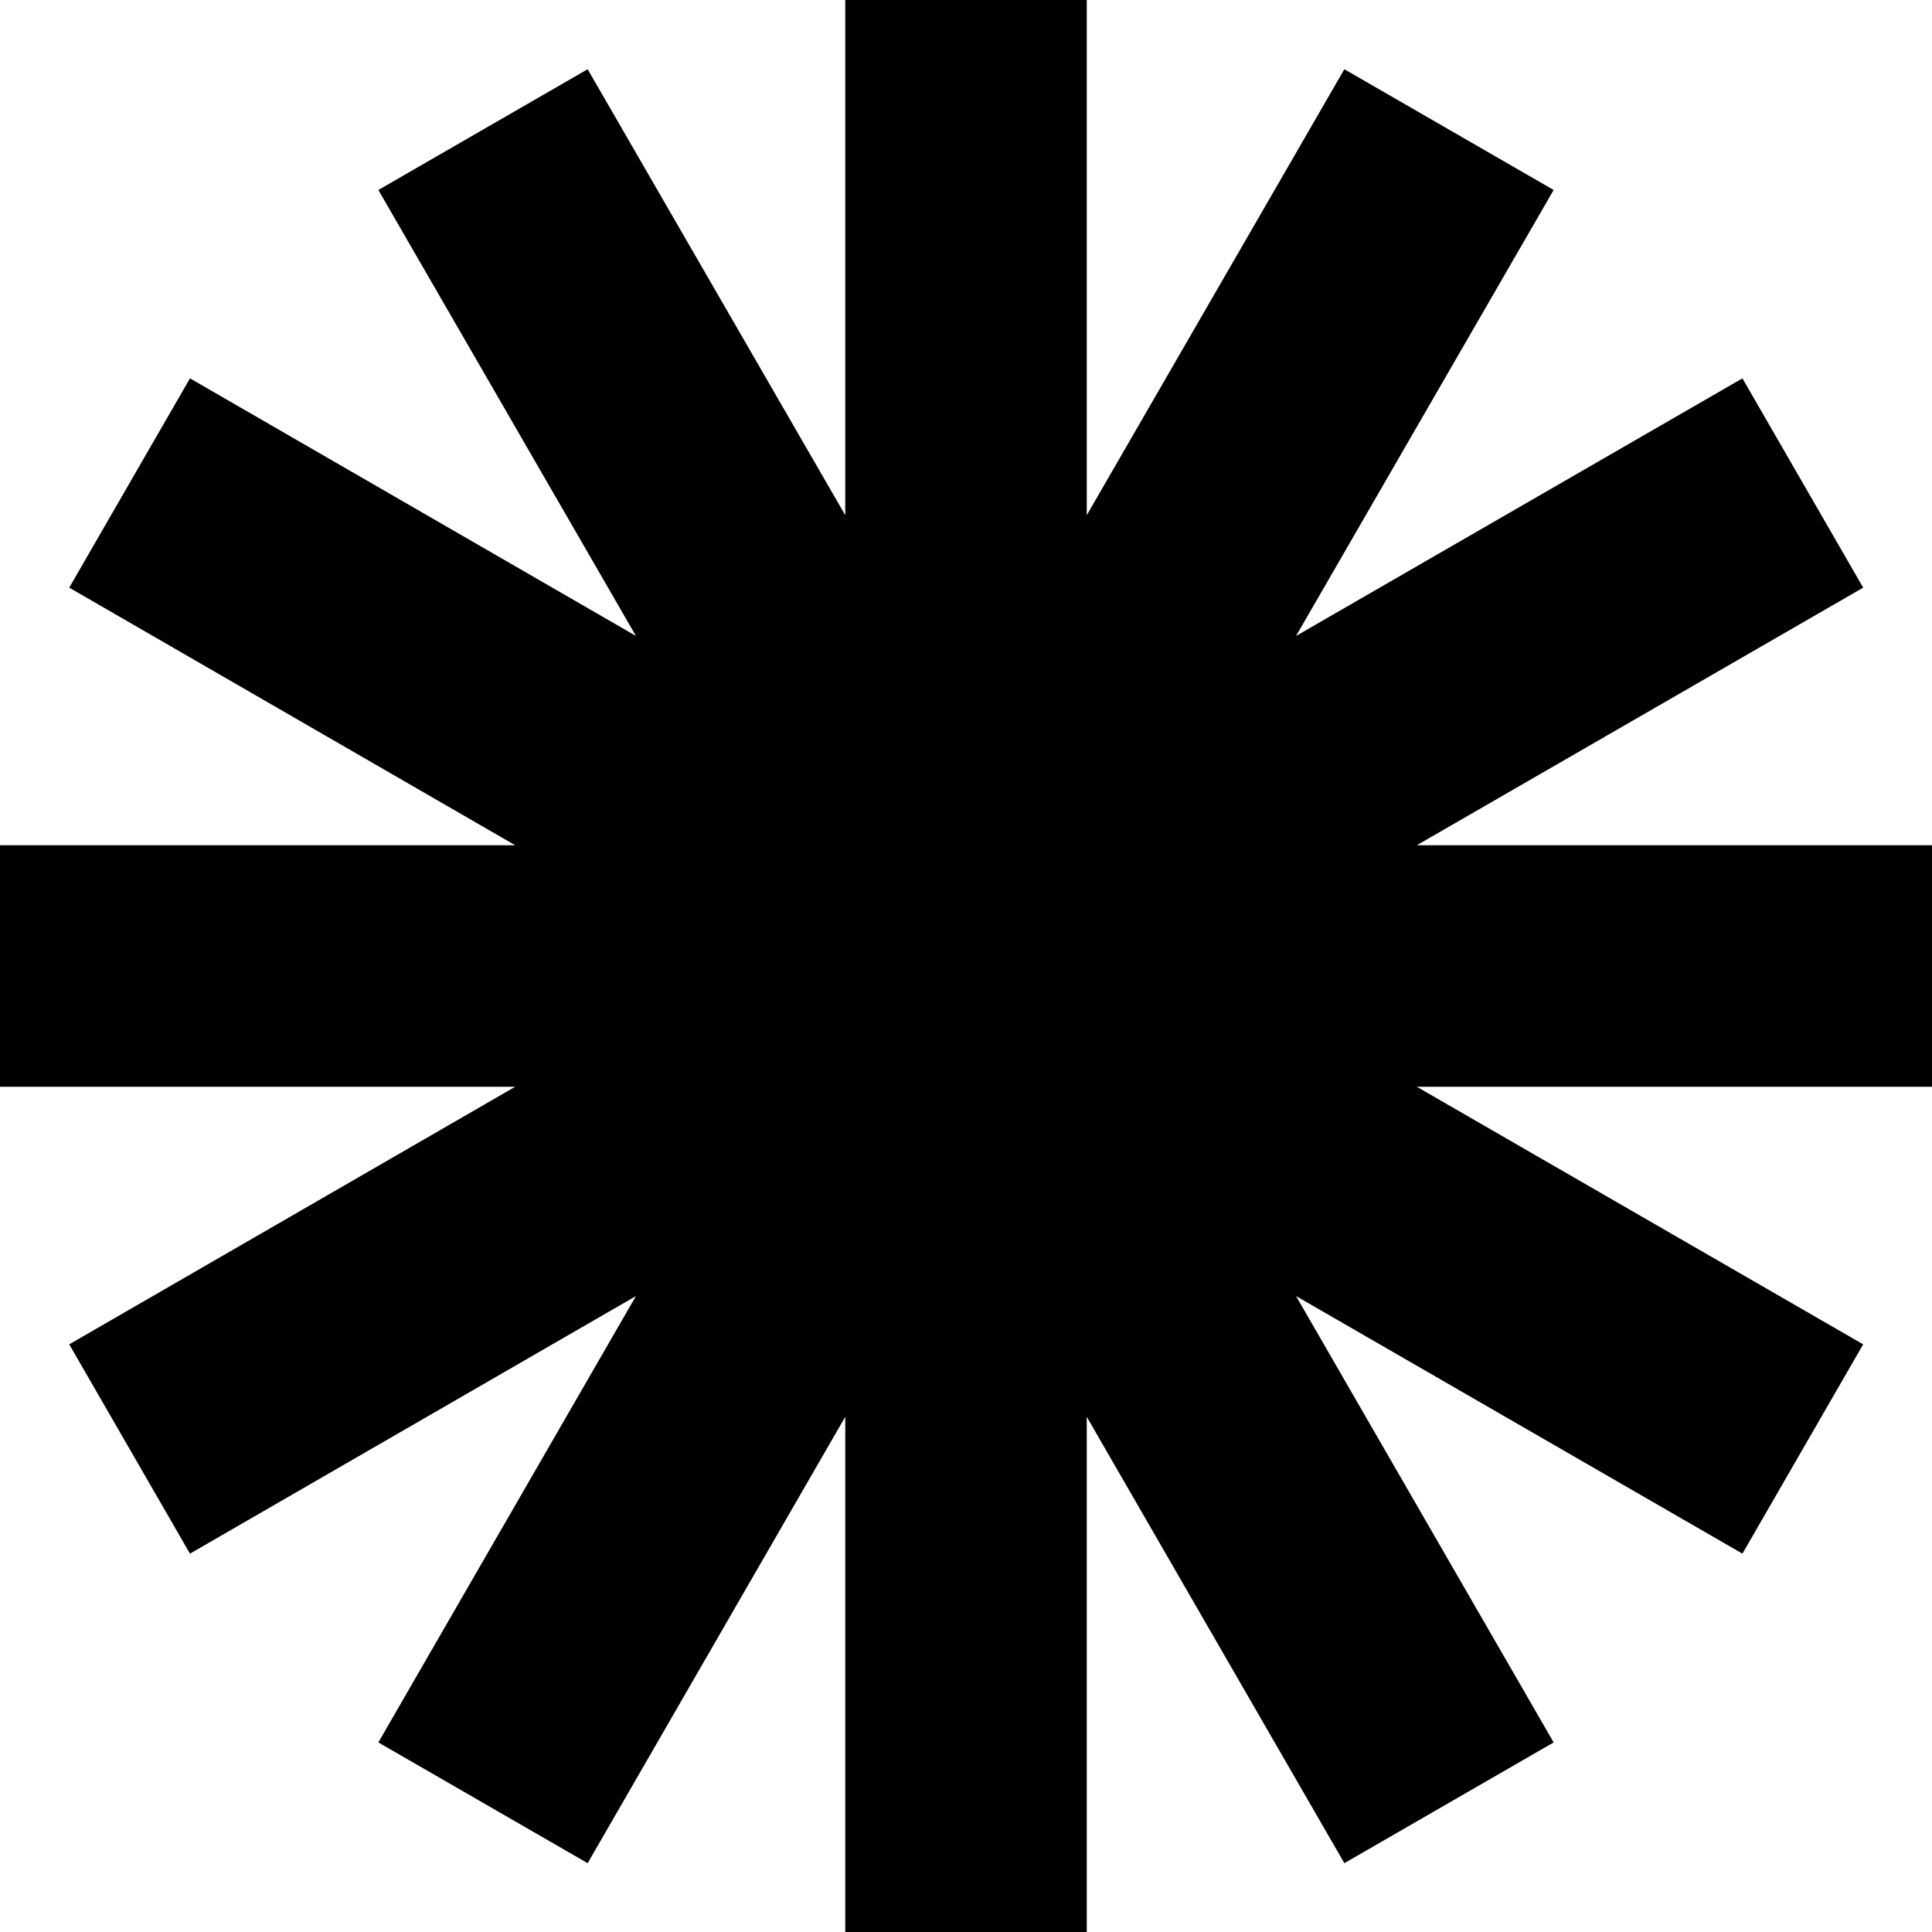 <svg xmlns="http://www.w3.org/2000/svg" viewBox="0 0 480 480"><path d="M480 210H352l110.9-64-30-52L322 158l64-110.8-52-30L270 128V0h-60v128L146 17.2l-52 30L158 158 47.2 94l-30 52L128 210H0v60h128L17.2 334l30 52L158 322 94 432.9l52 30L210 352v128h60V352l64 110.9 52-30L322 322l110.9 64 30-52L352 270h128v-60z"/></svg>